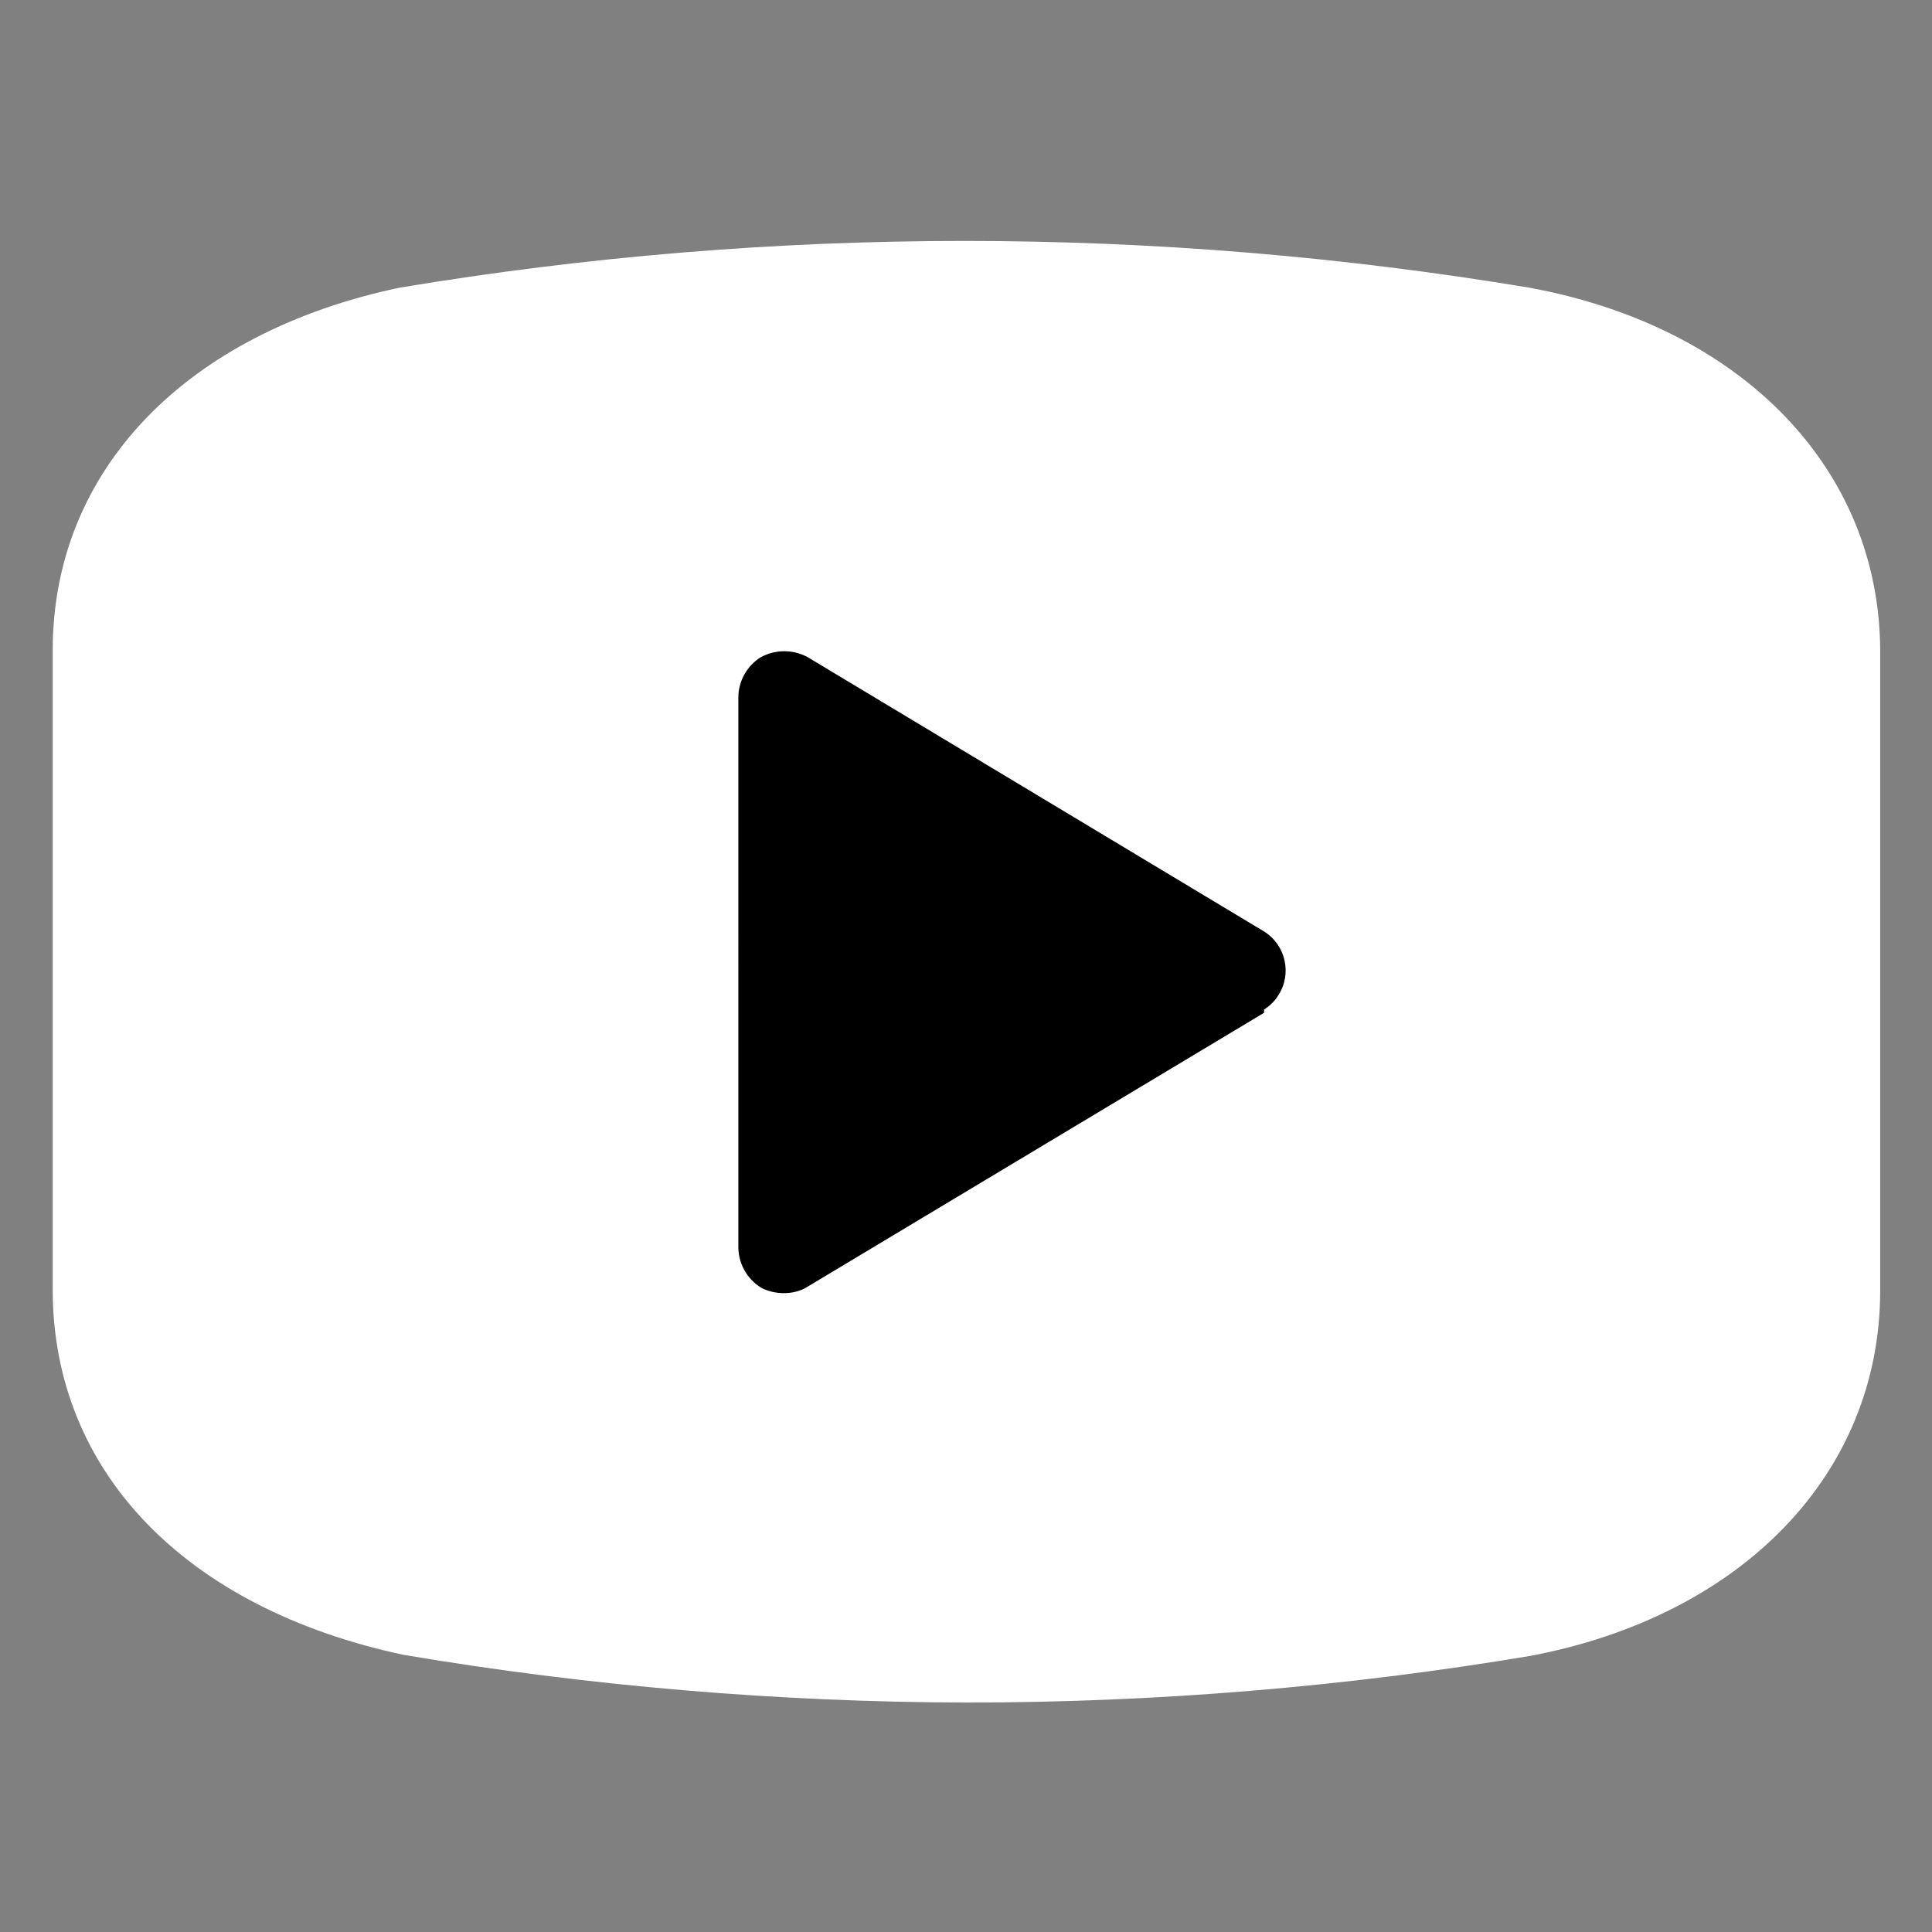 <?xml version="1.0" encoding="utf-8"?>
<!-- Generator: Adobe Illustrator 24.1.0, SVG Export Plug-In . SVG Version: 6.00 Build 0)  -->
<svg version="1.1" id="Capa_1" xmlns="http://www.w3.org/2000/svg" xmlns:xlink="http://www.w3.org/1999/xlink" x="0px" y="0px"
	 viewBox="0 0 425.2 425.2" style="enable-background:new 0 0 425.2 425.2;" xml:space="preserve">
<rect x="0" y="0" width="425.2" height="425.2" fill="#808080" stroke="none"/>
<style type="text/css">
	.st0{fill:#FFFFFF;}
</style>
<rect x="75.1" y="108.1" width="281.8" height="213.4"/>
<path class="st0" d="M336.5,63.3c-82.3-13.7-166.2-13.7-248.5,0c-47.1,9.9-76.4,40.2-76.4,79.8v140.7c0,40.2,29.4,70.2,77.2,80.4
	c40.9,6.9,82.4,10.4,123.9,10.5c41.6,0,83.2-3.4,124.3-10.3c46.6-8.9,76.8-40.2,76.8-80.4V143.3C413.7,103.3,383.5,71.9,336.5,63.3
	 M278.2,222.9l-100.5,60.3c-1.6,1-3.4,1.4-5.2,1.4c-1.7,0-3.5-0.4-5-1.2c-3.2-2-5.1-5.5-5-9.3V153.5c0-3.6,1.9-7,5-8.9
	c3.2-1.7,7-1.7,10.2,0L278.2,205c4.8,3,6.2,9.4,3.1,14.1c-0.8,1.3-1.9,2.3-3.1,3.1V222.9z"/>
</svg>
